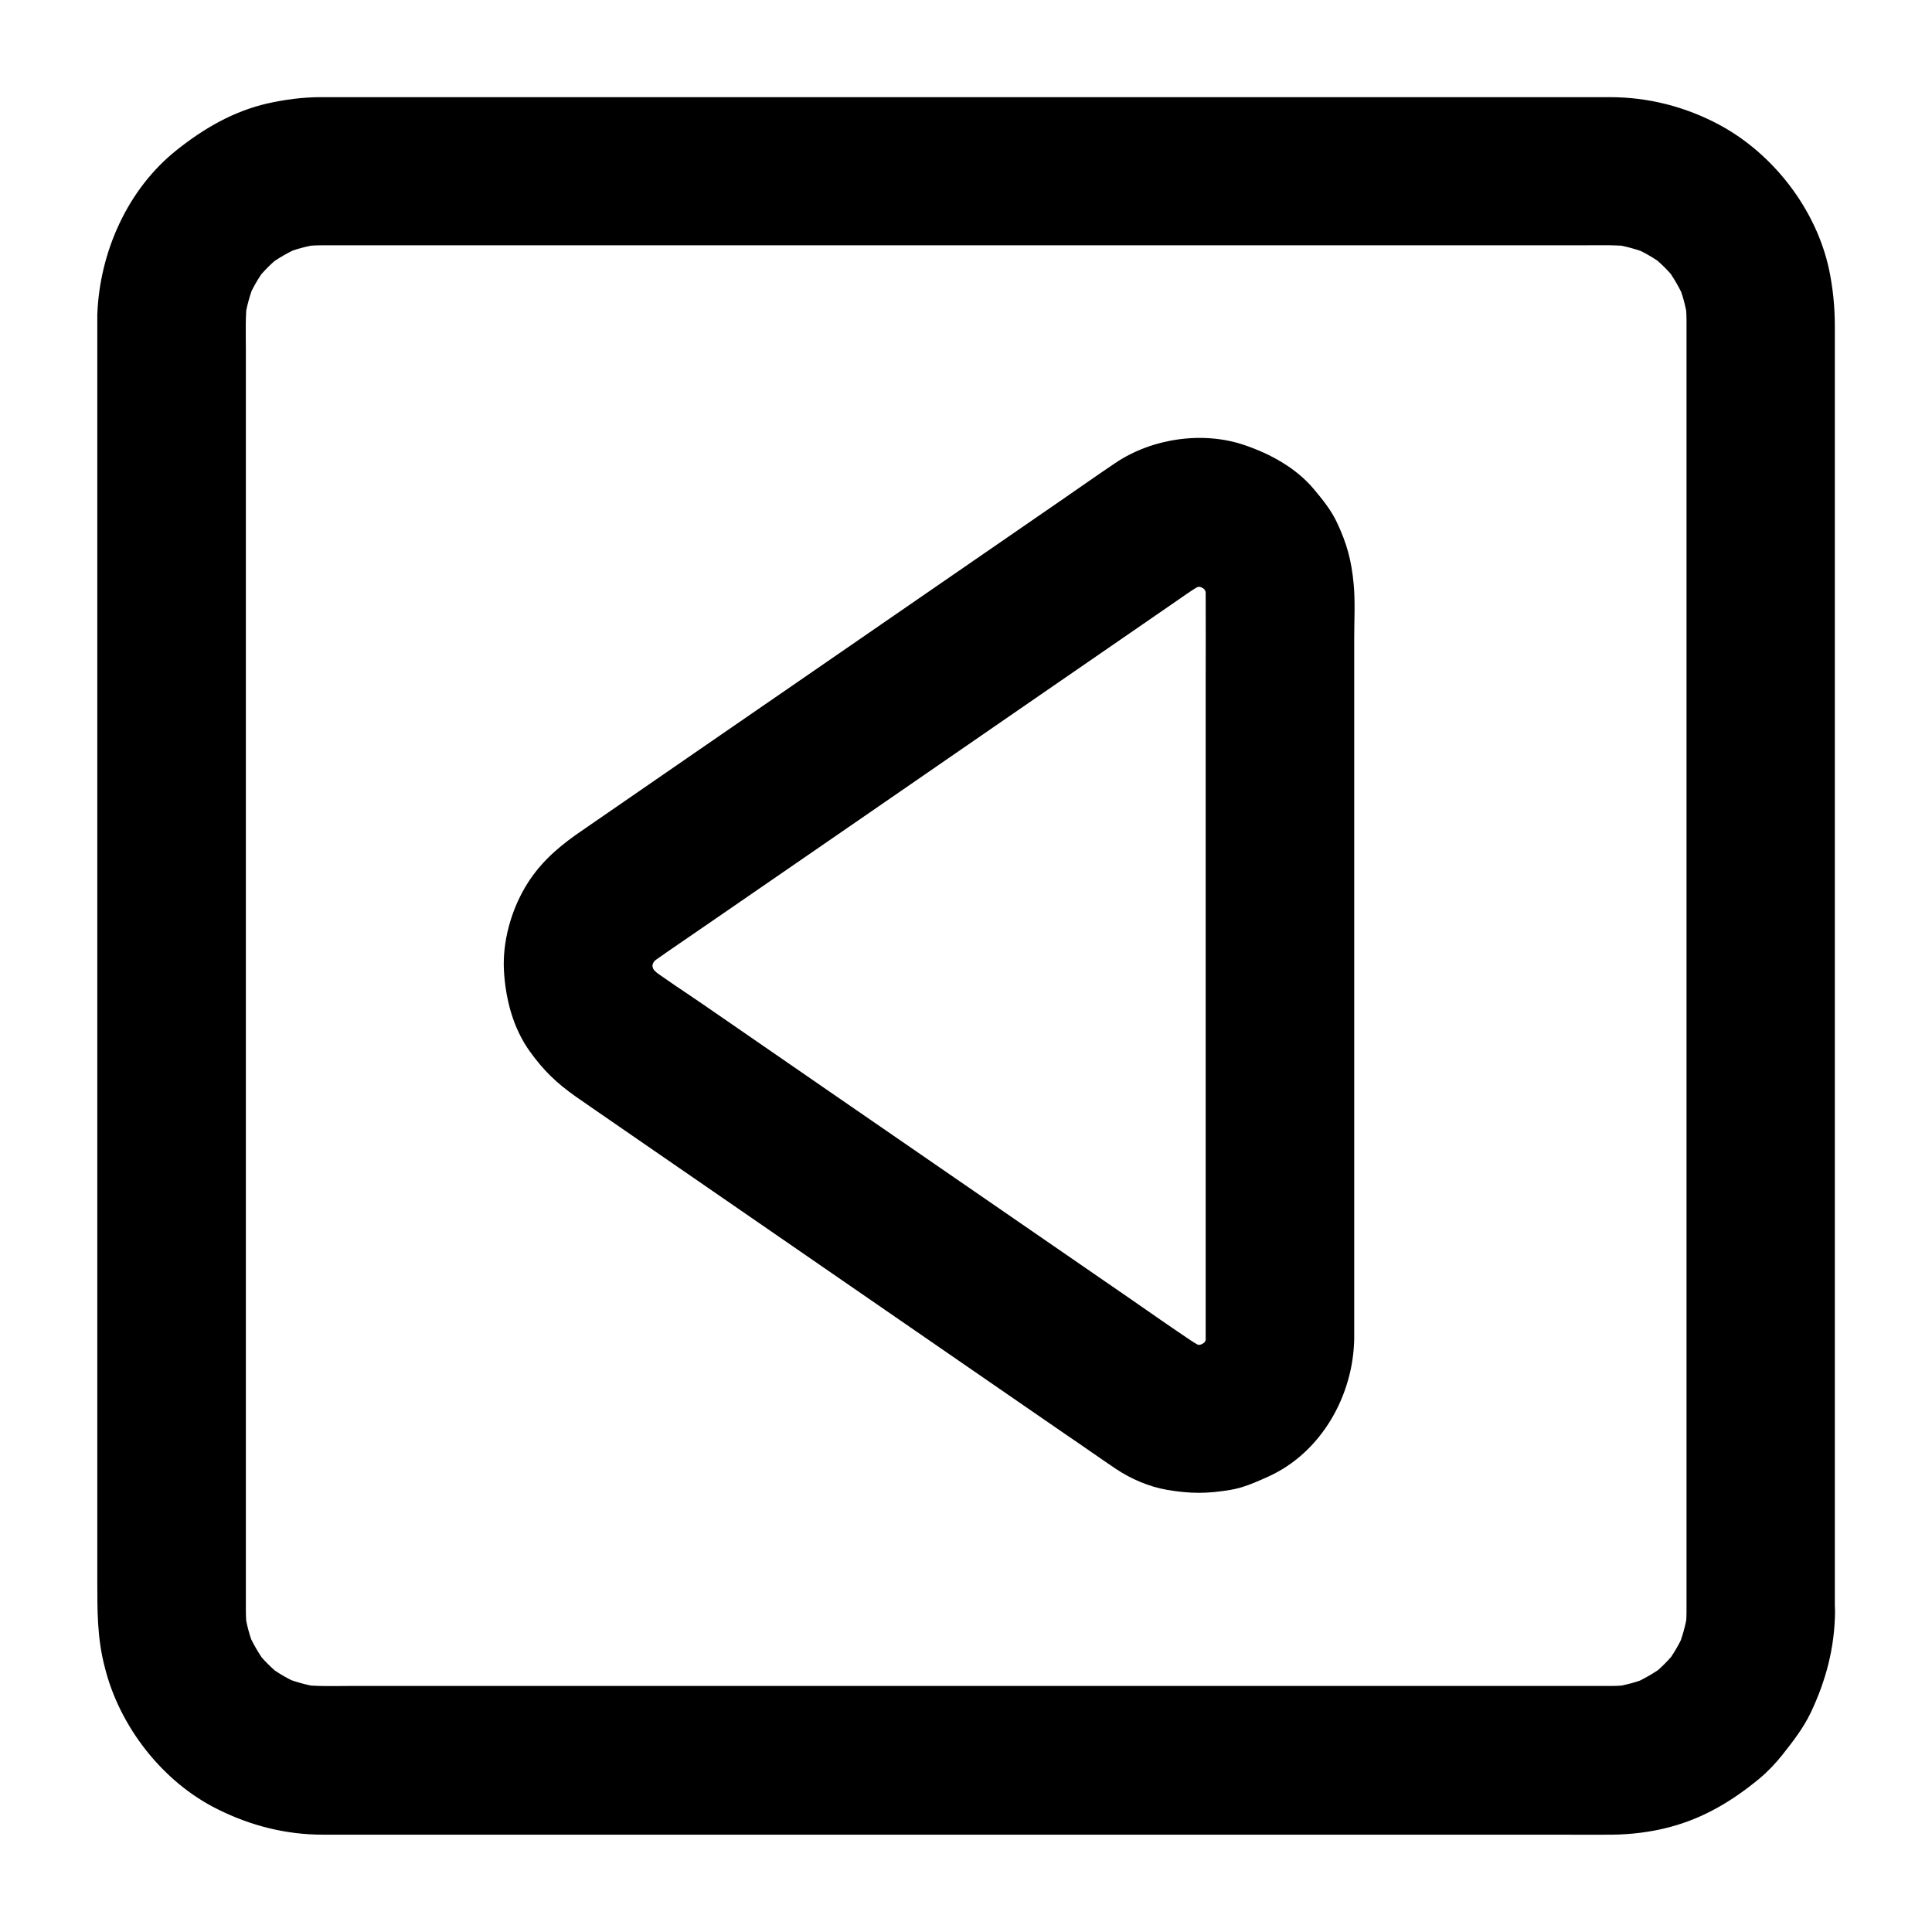 <?xml version="1.0" encoding="UTF-8"?>
<!-- Uploaded to: SVG Find, www.svgrepo.com, Generator: SVG Find Mixer Tools -->
<svg fill="#000000" width="800px" height="800px" version="1.1" viewBox="144 144 512 512" xmlns="http://www.w3.org/2000/svg">
 <g>
  <path d="m610.57 590.95c10.629 0.492 19.68-9.398 19.68-19.68v-10.234-28.832-42.41-51.219-54.562-53.086-46.789-35.078-18.648c0-5.019-0.492-10.035-1.523-14.957-3.394-15.941-14.762-30.699-29.078-38.375-9.004-4.82-18.844-7.332-29.027-7.332h-5.266-24.746-39.559-49.594-54.121-54.121-48.609-38.473-22.977-4.184c-4.723 0-9.543 0.641-14.121 1.672-9.004 2.066-16.777 6.594-23.91 12.25-13.137 10.383-20.566 27.16-21.156 43.738v4.035 20.418 36.457 47.676 53.43 54.66 50.332 41.426 27.109c0 7.723-0.051 15.152 1.969 22.828 3.887 15.742 15.301 30.453 29.914 37.688 8.809 4.379 18.055 6.742 27.945 6.742h15.793 33.211 45.266 52.449 54.859 51.809 44.082 30.996c4.328 0 8.707 0.051 13.086 0 5.117-0.051 10.383-0.688 15.352-2.016 8.953-2.363 16.582-6.938 23.617-12.742 2.312-1.918 4.379-4.082 6.25-6.445 2.805-3.543 5.512-7.035 7.477-11.121 4.035-8.512 6.348-17.219 6.445-26.715 0.098-11.02-9.102-19.188-19.68-19.68-4.922-0.246-10.527 2.363-13.922 5.758-3.59 3.59-5.707 8.855-5.758 13.922 0 1.82-0.148 3.641-0.395 5.363 0.195-1.723 0.441-3.492 0.688-5.215-0.492 3.297-1.379 6.445-2.609 9.543 0.641-1.574 1.328-3.148 1.969-4.723-1.328 3.199-3.051 6.199-5.164 8.953 1.031-1.328 2.066-2.656 3.102-3.984-2.164 2.754-4.574 5.164-7.281 7.281 1.328-1.031 2.656-2.066 3.984-3.102-2.754 2.066-5.758 3.789-8.953 5.164 1.574-0.641 3.148-1.328 4.723-1.969-3.102 1.277-6.25 2.117-9.543 2.609 1.723-0.195 3.492-0.441 5.215-0.688-1.871 0.246-3.789 0.395-5.707 0.395h-12.449-27.945-39.262-46.938-50.48-49.988-45.512-37-24.5c-4.477 0-9.055 0.195-13.48-0.395 1.723 0.195 3.492 0.441 5.215 0.688-3.297-0.492-6.445-1.379-9.543-2.609 1.574 0.641 3.148 1.328 4.723 1.969-3.199-1.328-6.199-3.051-8.953-5.164 1.328 1.031 2.656 2.066 3.984 3.102-2.754-2.164-5.164-4.574-7.281-7.281 1.031 1.328 2.066 2.656 3.102 3.984-2.066-2.754-3.789-5.758-5.164-8.953 0.641 1.574 1.328 3.148 1.969 4.723-1.277-3.102-2.117-6.25-2.609-9.543 0.195 1.723 0.441 3.492 0.688 5.215-0.246-1.871-0.395-3.789-0.395-5.707v-12.449-27.945-39.262-46.938-50.48-49.988-45.512-37-24.5c0-4.477-0.195-9.055 0.395-13.48-0.195 1.723-0.441 3.492-0.688 5.215 0.492-3.297 1.379-6.445 2.609-9.543-0.641 1.574-1.328 3.148-1.969 4.723 1.328-3.199 3.051-6.199 5.164-8.953-1.031 1.328-2.066 2.656-3.102 3.984 2.164-2.754 4.574-5.164 7.281-7.281-1.328 1.031-2.656 2.066-3.984 3.102 2.754-2.066 5.758-3.789 8.953-5.164-1.574 0.641-3.148 1.328-4.723 1.969 3.102-1.277 6.25-2.117 9.543-2.609-1.723 0.195-3.492 0.441-5.215 0.688 1.871-0.246 3.789-0.395 5.707-0.395h12.449 27.945 39.262 46.938 50.48 49.988 45.512 37 24.5c4.477 0 9.055-0.195 13.48 0.395-1.723-0.195-3.492-0.441-5.215-0.688 3.297 0.492 6.445 1.379 9.543 2.609-1.574-0.641-3.148-1.328-4.723-1.969 3.199 1.328 6.199 3.051 8.953 5.164-1.328-1.031-2.656-2.066-3.984-3.102 2.754 2.164 5.164 4.574 7.281 7.281-1.031-1.328-2.066-2.656-3.102-3.984 2.066 2.754 3.789 5.758 5.164 8.953-0.641-1.574-1.328-3.148-1.969-4.723 1.277 3.102 2.117 6.25 2.609 9.543-0.195-1.723-0.441-3.492-0.688-5.215 0.246 1.918 0.395 3.789 0.395 5.707v12.25 27.504 38.867 46.594 49.938 49.594 45.609 37.246 25.34 9.25c-0.004 11.023 9 19.191 19.625 19.781z"/>
  <path d="m483.2 518.42c10.629 0.492 19.68-9.398 19.68-19.68v-3.148-62.238-88.414-31.98c0-4.723 0.297-9.543-0.148-14.219-0.59-6.25-1.77-10.629-4.43-16.285-1.523-3.246-3.789-6.051-6.102-8.809-4.676-5.609-11.512-9.348-18.301-11.66-11.121-3.836-24.648-1.82-34.34 4.723-4.676 3.148-9.297 6.394-13.922 9.594-22.535 15.547-45.066 31.047-67.602 46.594-19.188 13.188-38.328 26.422-57.465 39.605-1.328 0.934-2.656 1.82-3.984 2.754-5.461 3.887-10.035 8.07-13.48 13.973-3.738 6.394-5.953 14.465-5.559 21.895 0.395 7.527 2.41 15.352 6.887 21.551 3.691 5.117 7.086 8.363 12.25 12.004 1.477 1.031 3 2.066 4.477 3.102 19.484 13.43 38.965 26.863 58.449 40.297 22.336 15.398 44.672 30.801 67.012 46.199 4.379 2.953 8.66 6.004 13.039 8.953 4.035 2.707 8.855 4.773 13.676 5.609 6.25 1.031 10.48 1.031 16.727 0 3.543-0.59 6.789-2.066 10.086-3.543 14.07-6.394 22.535-21.551 22.73-36.652 0.148-11.02-9.152-19.188-19.68-19.68-4.922-0.246-10.527 2.363-13.922 5.758-3.59 3.641-5.707 8.855-5.758 13.922 0 1.082-0.051 2.117-0.148 3.148 0.195-1.723 0.441-3.492 0.688-5.215-0.297 1.77-0.738 3.492-1.426 5.164 0.641-1.574 1.328-3.148 1.969-4.723-0.688 1.574-1.523 3.051-2.559 4.477 1.031-1.328 2.066-2.656 3.102-3.984-1.133 1.523-2.461 2.856-3.938 4.035 1.328-1.031 2.656-2.066 3.984-3.102-1.523 1.133-3.102 2.066-4.82 2.856 1.574-0.641 3.148-1.328 4.723-1.969-1.918 0.789-3.887 1.328-5.953 1.625 1.723-0.195 3.492-0.441 5.215-0.688-1.723 0.195-3.394 0.195-5.117 0 1.723 0.195 3.492 0.441 5.215 0.688-1.969-0.246-3.887-0.789-5.707-1.523 1.574 0.641 3.148 1.328 4.723 1.969-1.379-0.641-2.656-1.328-3.887-2.164-5.461-3.641-10.824-7.43-16.234-11.168-11.957-8.266-23.961-16.48-35.918-24.746-13.973-9.645-27.945-19.238-41.918-28.879-11.609-8.02-23.273-16.039-34.883-24.059-5.066-3.492-10.332-6.84-15.254-10.578 1.328 1.031 2.656 2.066 3.984 3.102-1.328-1.082-2.508-2.215-3.59-3.543 1.031 1.328 2.066 2.656 3.102 3.984-1.133-1.477-2.066-3-2.805-4.676 0.641 1.574 1.328 3.148 1.969 4.723-0.789-1.871-1.328-3.738-1.625-5.707 0.195 1.723 0.441 3.492 0.688 5.215-0.246-1.969-0.246-3.938 0-5.902-0.195 1.723-0.441 3.492-0.688 5.215 0.297-1.969 0.836-3.887 1.625-5.707-0.641 1.574-1.328 3.148-1.969 4.723 0.738-1.672 1.672-3.199 2.805-4.676-1.031 1.328-2.066 2.656-3.102 3.984 1.082-1.328 2.262-2.461 3.59-3.543-1.328 1.031-2.656 2.066-3.984 3.102 0.395-0.297 0.836-0.59 1.23-0.887 5.758-4.082 11.66-8.02 17.465-12.055 12.152-8.363 24.355-16.777 36.508-25.141 13.973-9.645 27.898-19.238 41.871-28.879 11.367-7.824 22.781-15.695 34.195-23.566 3.344-2.312 6.641-4.574 9.988-6.887 2.215-1.523 4.328-3.102 6.789-4.184-1.574 0.641-3.148 1.328-4.723 1.969 1.871-0.738 3.738-1.23 5.707-1.523-1.723 0.195-3.492 0.441-5.215 0.688 1.723-0.195 3.394-0.195 5.117 0-1.723-0.195-3.492-0.441-5.215-0.688 2.066 0.297 4.035 0.836 5.953 1.625-1.574-0.641-3.148-1.328-4.723-1.969 1.723 0.789 3.344 1.723 4.82 2.856-1.328-1.031-2.656-2.066-3.984-3.102 1.477 1.23 2.754 2.508 3.938 4.035-1.031-1.328-2.066-2.656-3.102-3.984 1.031 1.379 1.871 2.902 2.559 4.477-0.641-1.574-1.328-3.148-1.969-4.723 0.688 1.672 1.133 3.394 1.426 5.164-0.195-1.723-0.441-3.492-0.688-5.215 0.098 1.082 0.195 2.164 0.195 3.297 0.051 7.625 0 15.203 0 22.828v49.199 57.516 47.773 19.926c0 11.012 9.055 19.23 19.68 19.77z"/>
 </g>
</svg>